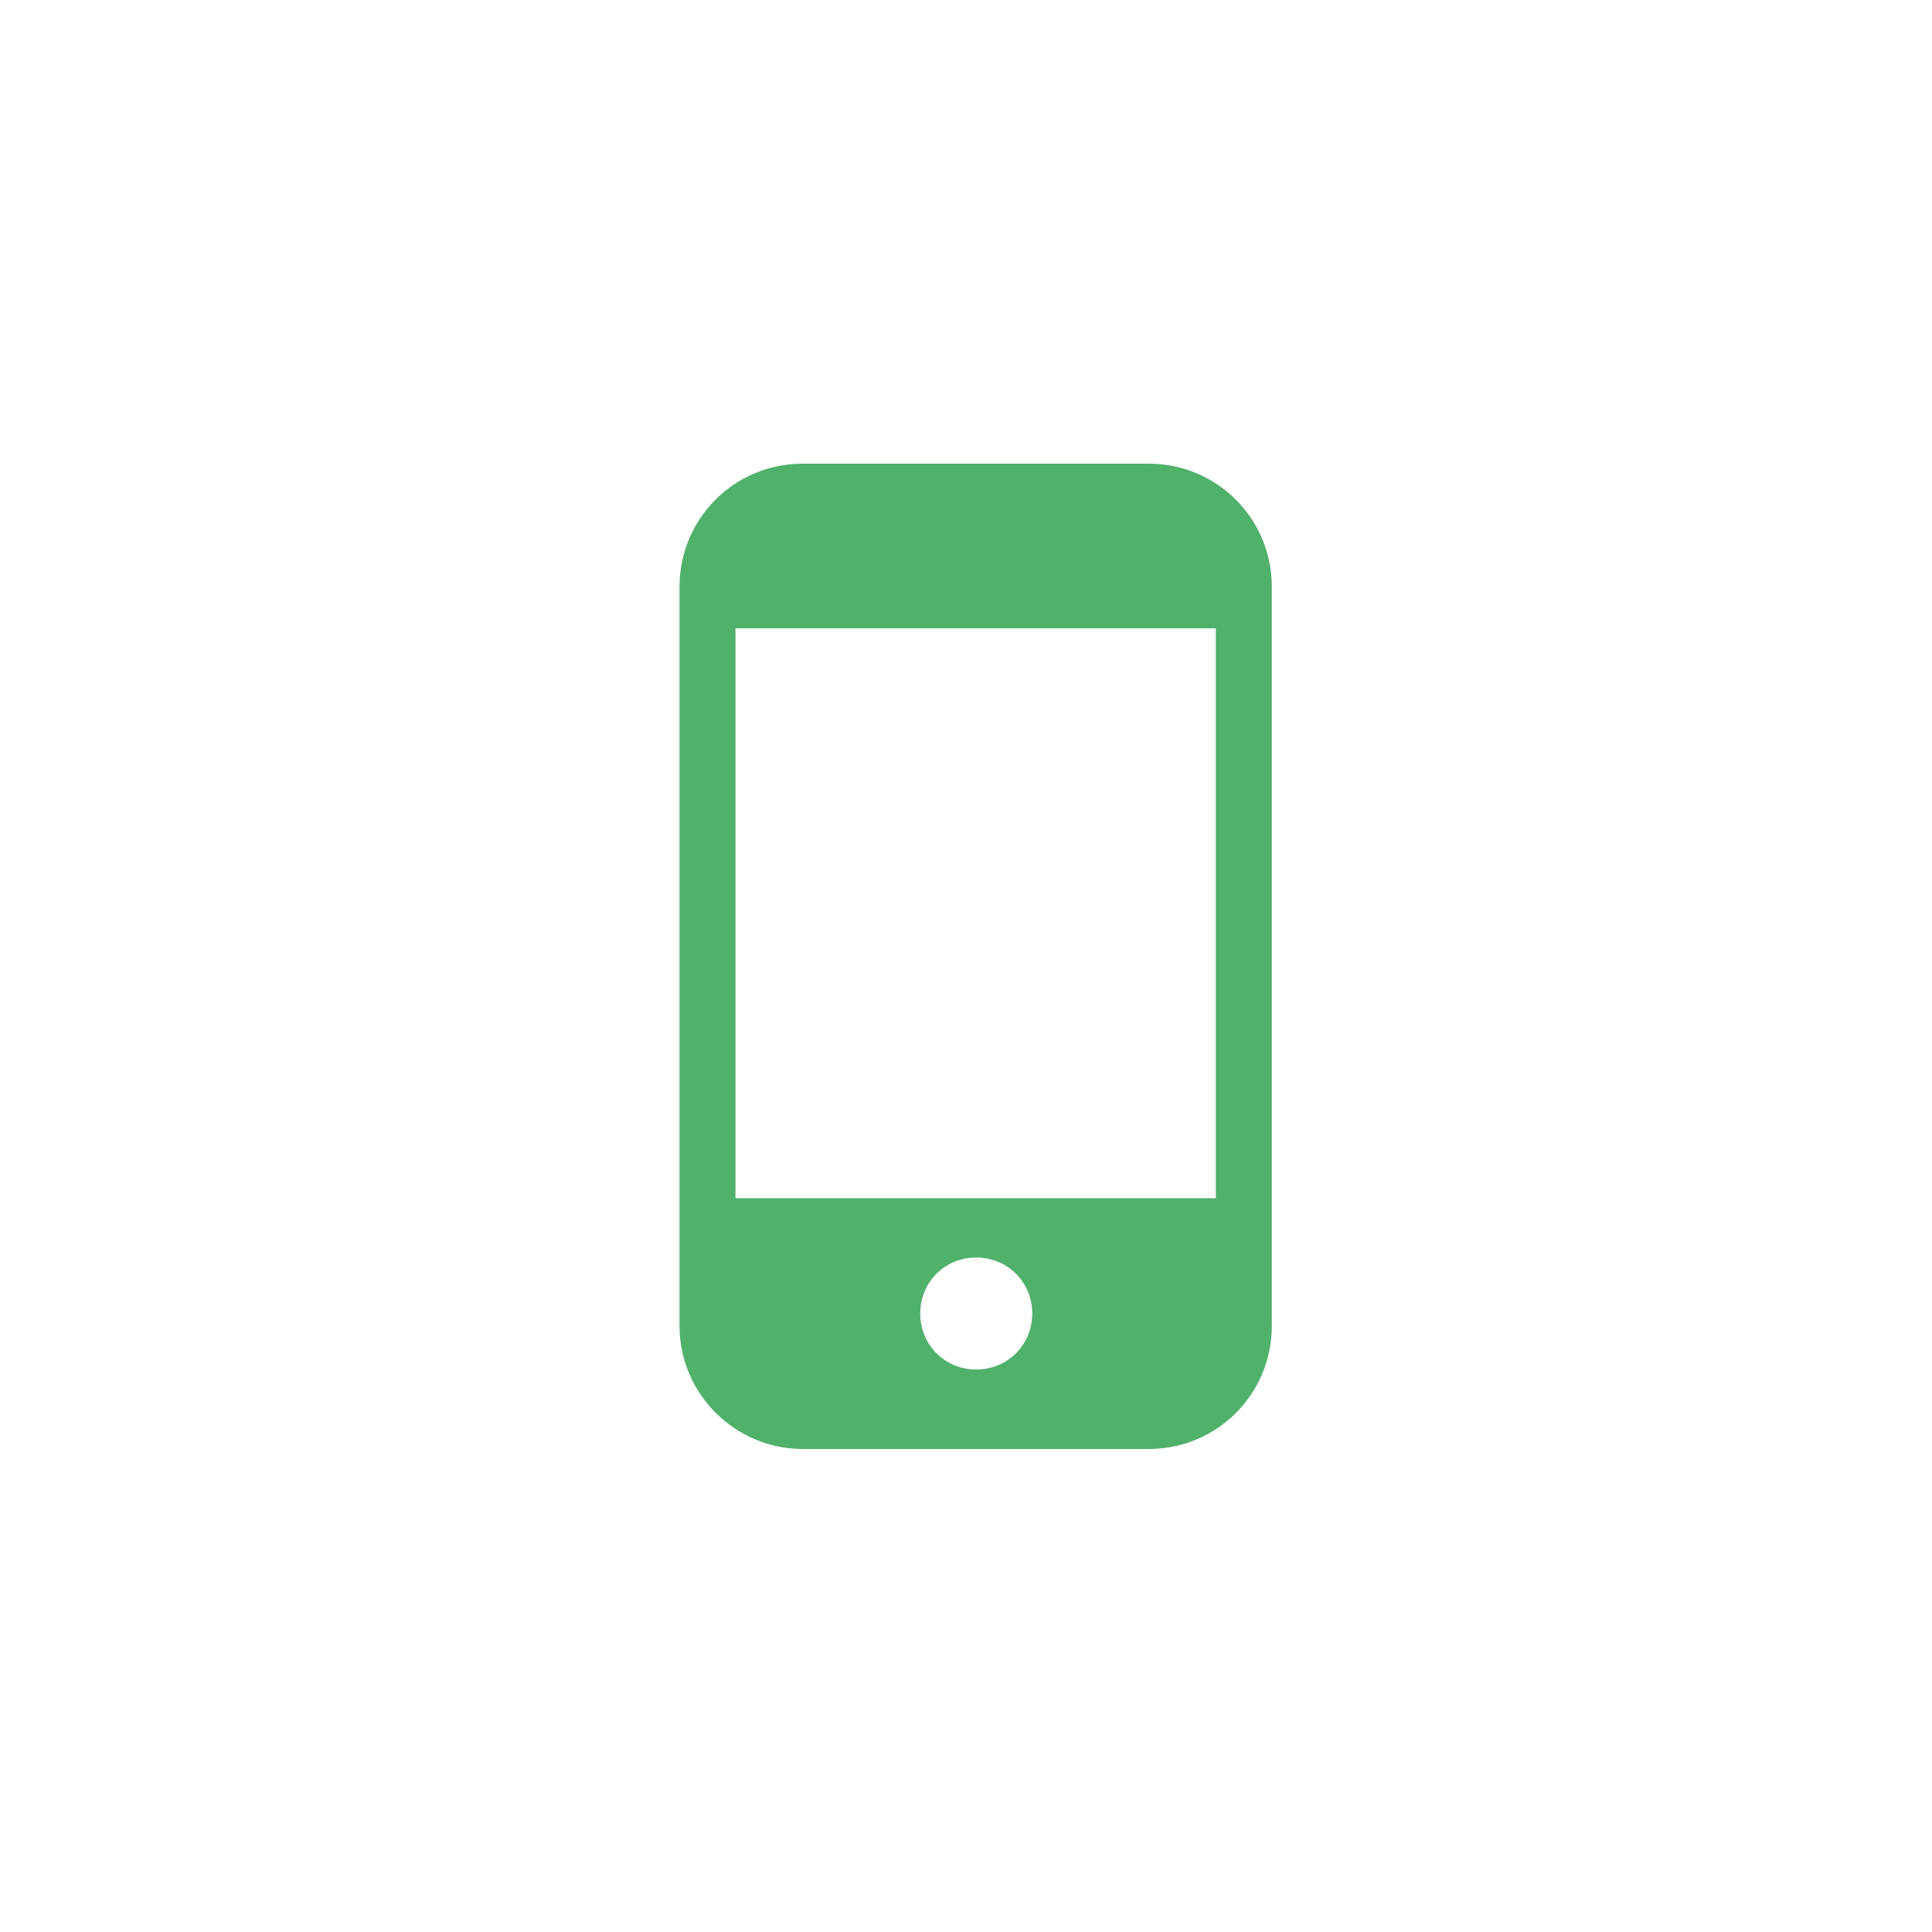 <svg width="100" height="100" viewBox="0 0 100 100" fill="none" xmlns="http://www.w3.org/2000/svg">
<path d="M59.454 24H41.546C38.011 24 35.171 26.84 35.171 30.375V68.625C35.171 72.16 38.069 75 41.546 75H59.454C62.989 75 65.829 72.16 65.829 68.625V30.375C65.829 26.84 62.989 24 59.454 24ZM50.529 70.885C48.906 70.885 47.631 69.61 47.631 67.987C47.631 66.365 48.906 65.09 50.529 65.09C52.152 65.09 53.427 66.365 53.427 67.987C53.427 69.61 52.152 70.885 50.529 70.885ZM62.931 62.018H38.069V32.519H62.931V62.018Z" fill="#50B16B"/>
</svg>
